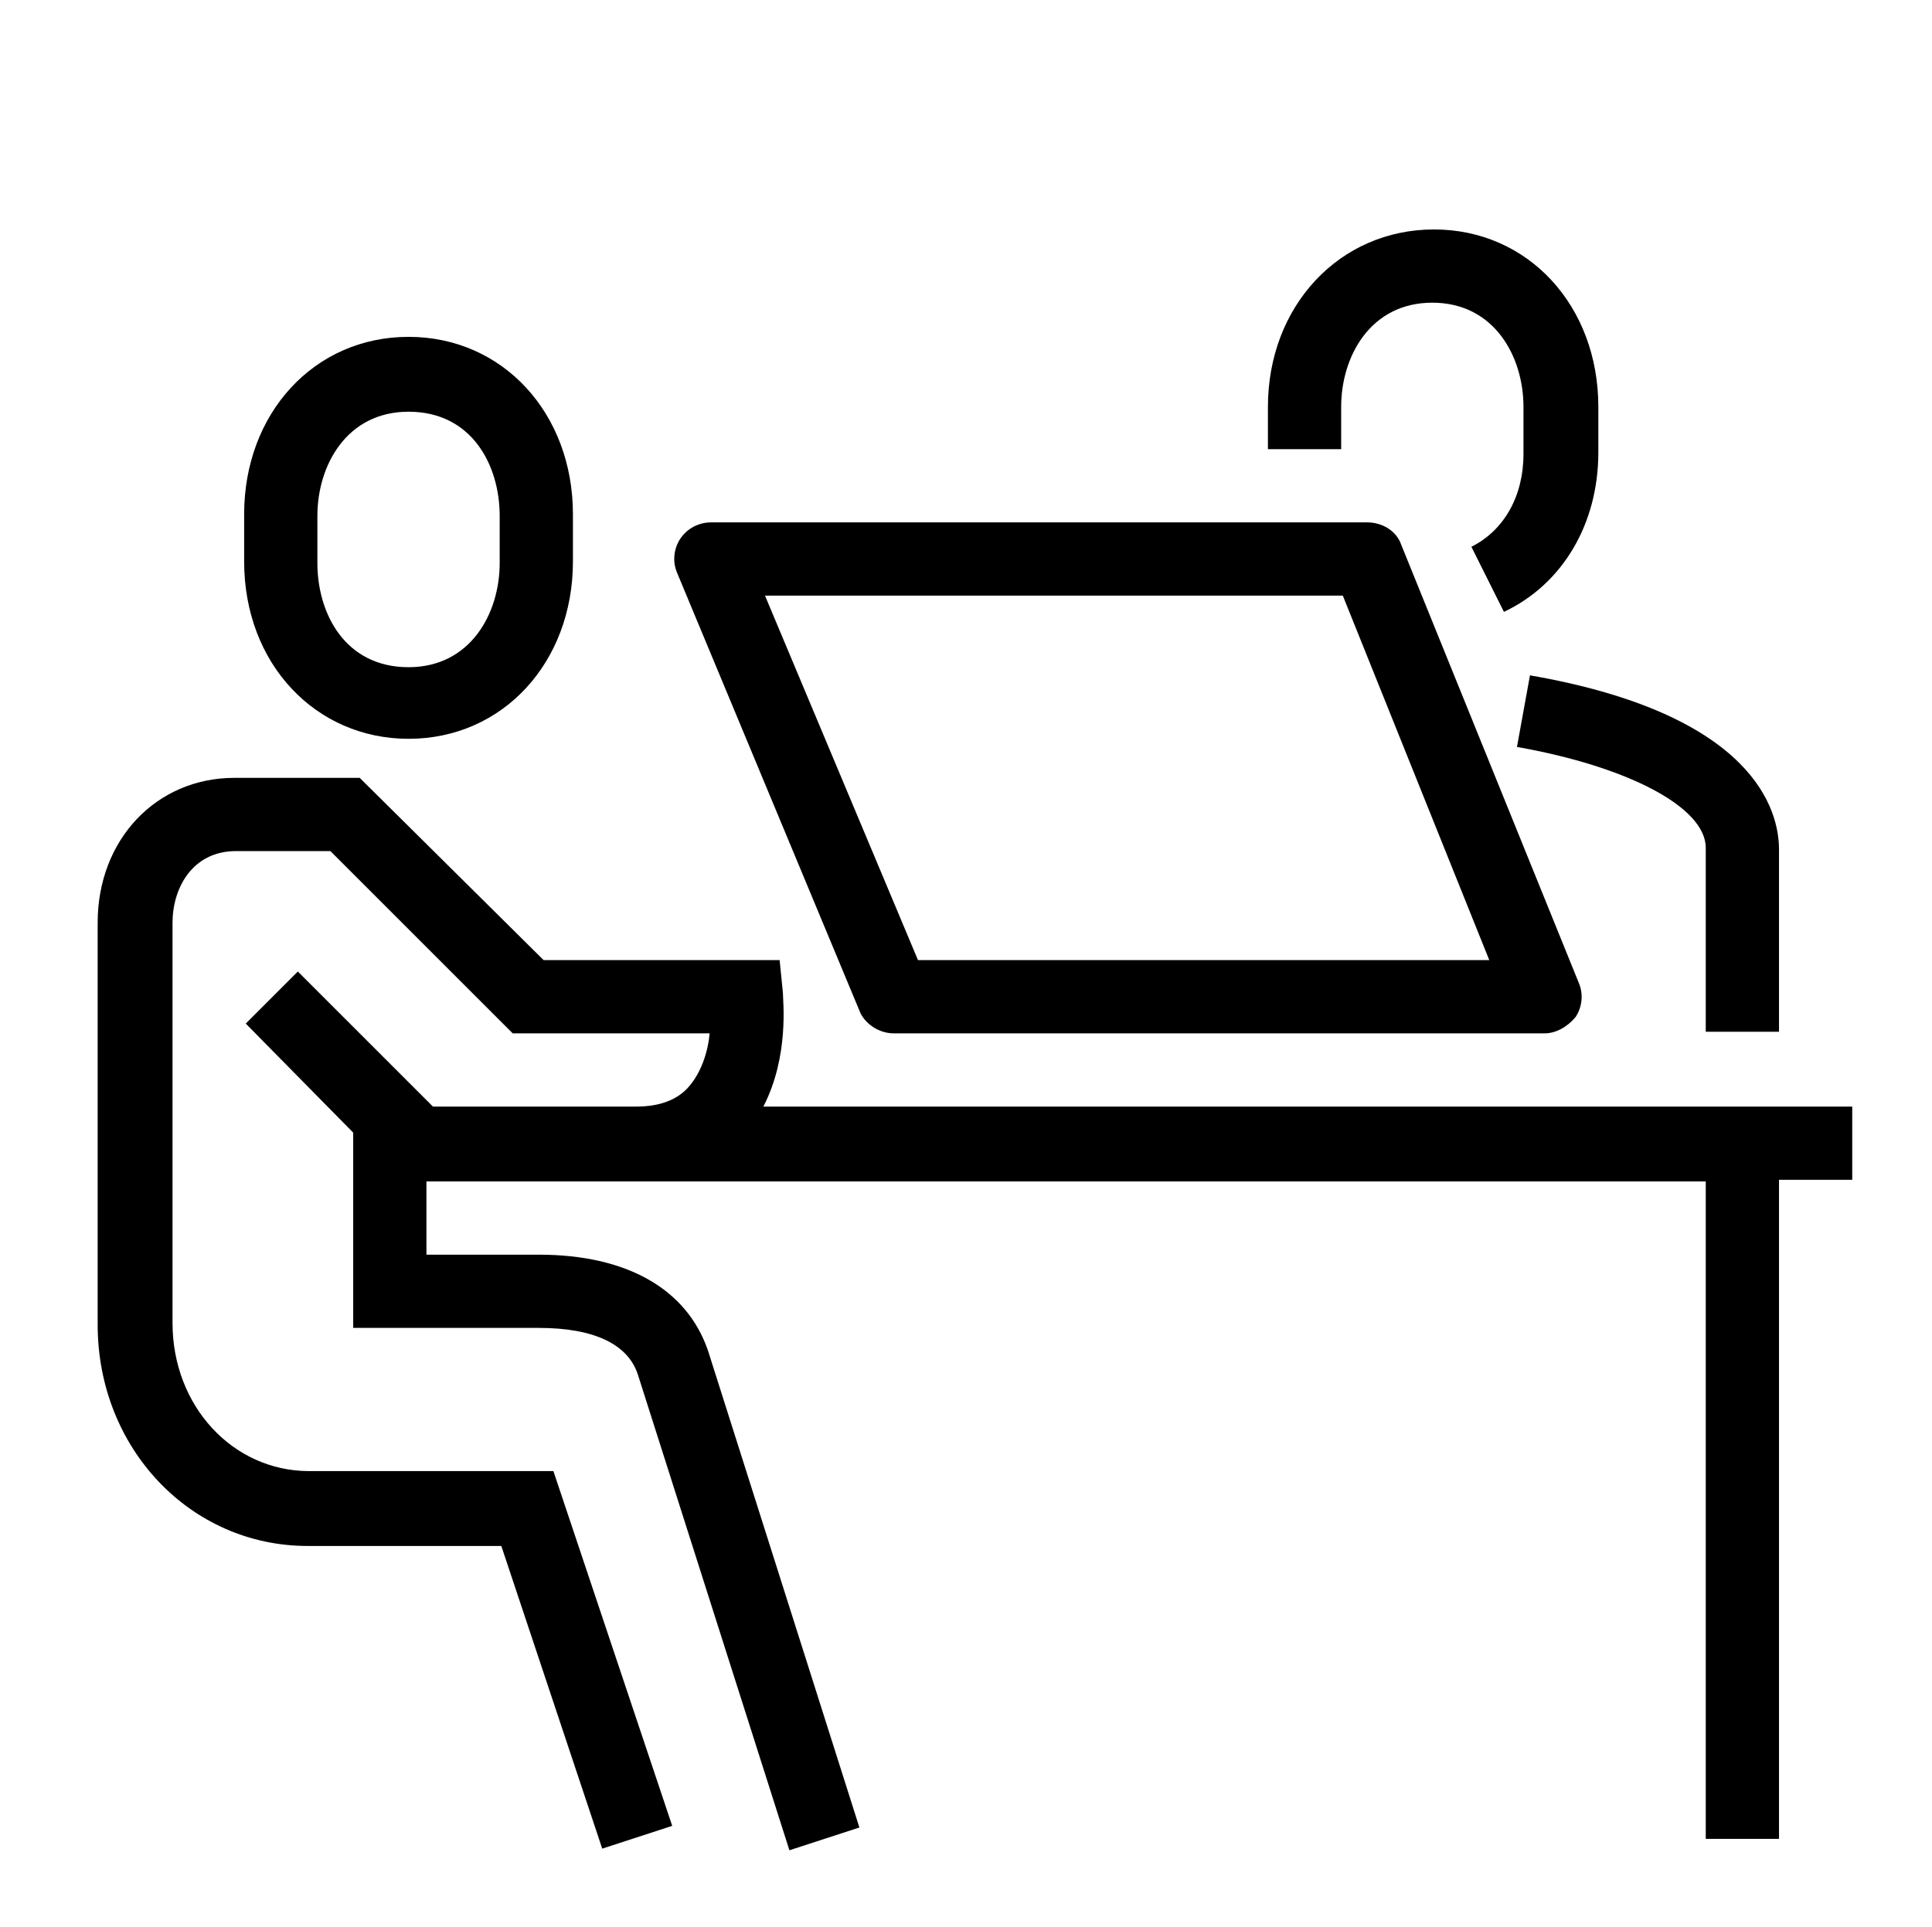 <?xml version="1.0" encoding="utf-8"?>
<!-- Generator: Adobe Illustrator 24.0.3, SVG Export Plug-In . SVG Version: 6.00 Build 0)  -->
<svg version="1.1" id="Layer_1" xmlns="http://www.w3.org/2000/svg" xmlns:xlink="http://www.w3.org/1999/xlink" x="0px" y="0px"
	 viewBox="0 0 118.7 118.4" style="enable-background:new 0 0 118.7 118.4;" xml:space="preserve">
<style type="text/css">
	.st0{fill:#000000;}
</style>
<g>
	<path class="st0" d="M82.4,25c0-3.1,1.8-6.4,5.6-6.4s5.6,3.3,5.6,6.4v2.9c0,2.6-1.2,4.7-3.2,5.7l2,4c3.6-1.7,5.8-5.4,5.8-9.8V25
		c0-6.2-4.3-10.9-10.1-10.9S77.9,18.8,77.9,25v2.6h4.5V25z"/>
	<path class="st0" d="M93.2,45.9c6.8,1.2,11.6,3.7,11.6,6.2v11.3h4.5V52.2c0-2.4-1.5-8.3-15.3-10.7L93.2,45.9z"/>
	<path class="st0" d="M25.1,45.4c5.8,0,10.1-4.7,10.1-10.9v-2.9c0-6.2-4.3-10.9-10.1-10.9c-5.8,0-10.1,4.7-10.1,10.9v2.9
		C15,40.8,19.4,45.4,25.1,45.4z M19.5,31.7c0-3.1,1.8-6.4,5.6-6.4c3.9,0,5.6,3.3,5.6,6.4v2.9c0,3.1-1.8,6.4-5.6,6.4
		c-3.9,0-5.6-3.3-5.6-6.4V31.7z"/>
	<path class="st0" d="M113.8,68H46.9c1.6-3.1,1.2-6.5,1.2-7l-0.2-2H33.4L22.1,47.8h-7.7c-4.8,0-8.4,3.8-8.4,8.9v24.7
		c0,7.6,5.7,13.6,12.9,13.6h11.9l6.2,18.6l4.3-1.4L34,90.4H19c-4.7,0-8.4-4-8.4-9.1V56.7c0-2.1,1.2-4.4,3.9-4.4h5.8l11.2,11.2h12.1
		c-0.1,1.1-0.5,2.4-1.3,3.3c-0.7,0.8-1.8,1.2-3.2,1.2H26.6l-8.3-8.3l-3.2,3.2l6.6,6.7v12h11.4c3.4,0,5.5,1,6.1,2.9l9.3,29.2l4.3-1.4
		l-9.3-29.3c-1.3-3.8-5-5.9-10.4-5.9h-6.9v-4.5h78.6v40.4h4.5V72.5h4.5V68z"/>
	<path class="st0" d="M52.8,62.1c0.3,0.8,1.2,1.4,2.1,1.4h40c0.7,0,1.4-0.4,1.9-1c0.4-0.6,0.5-1.4,0.2-2.1L86.1,33.5
		c-0.3-0.9-1.2-1.4-2.1-1.4H43.7c-0.8,0-1.5,0.4-1.9,1c-0.4,0.6-0.5,1.4-0.2,2.1L52.8,62.1z M82.5,36.6l9,22.4H56.4L47,36.6H82.5z"
		/>
</g>
</svg>
